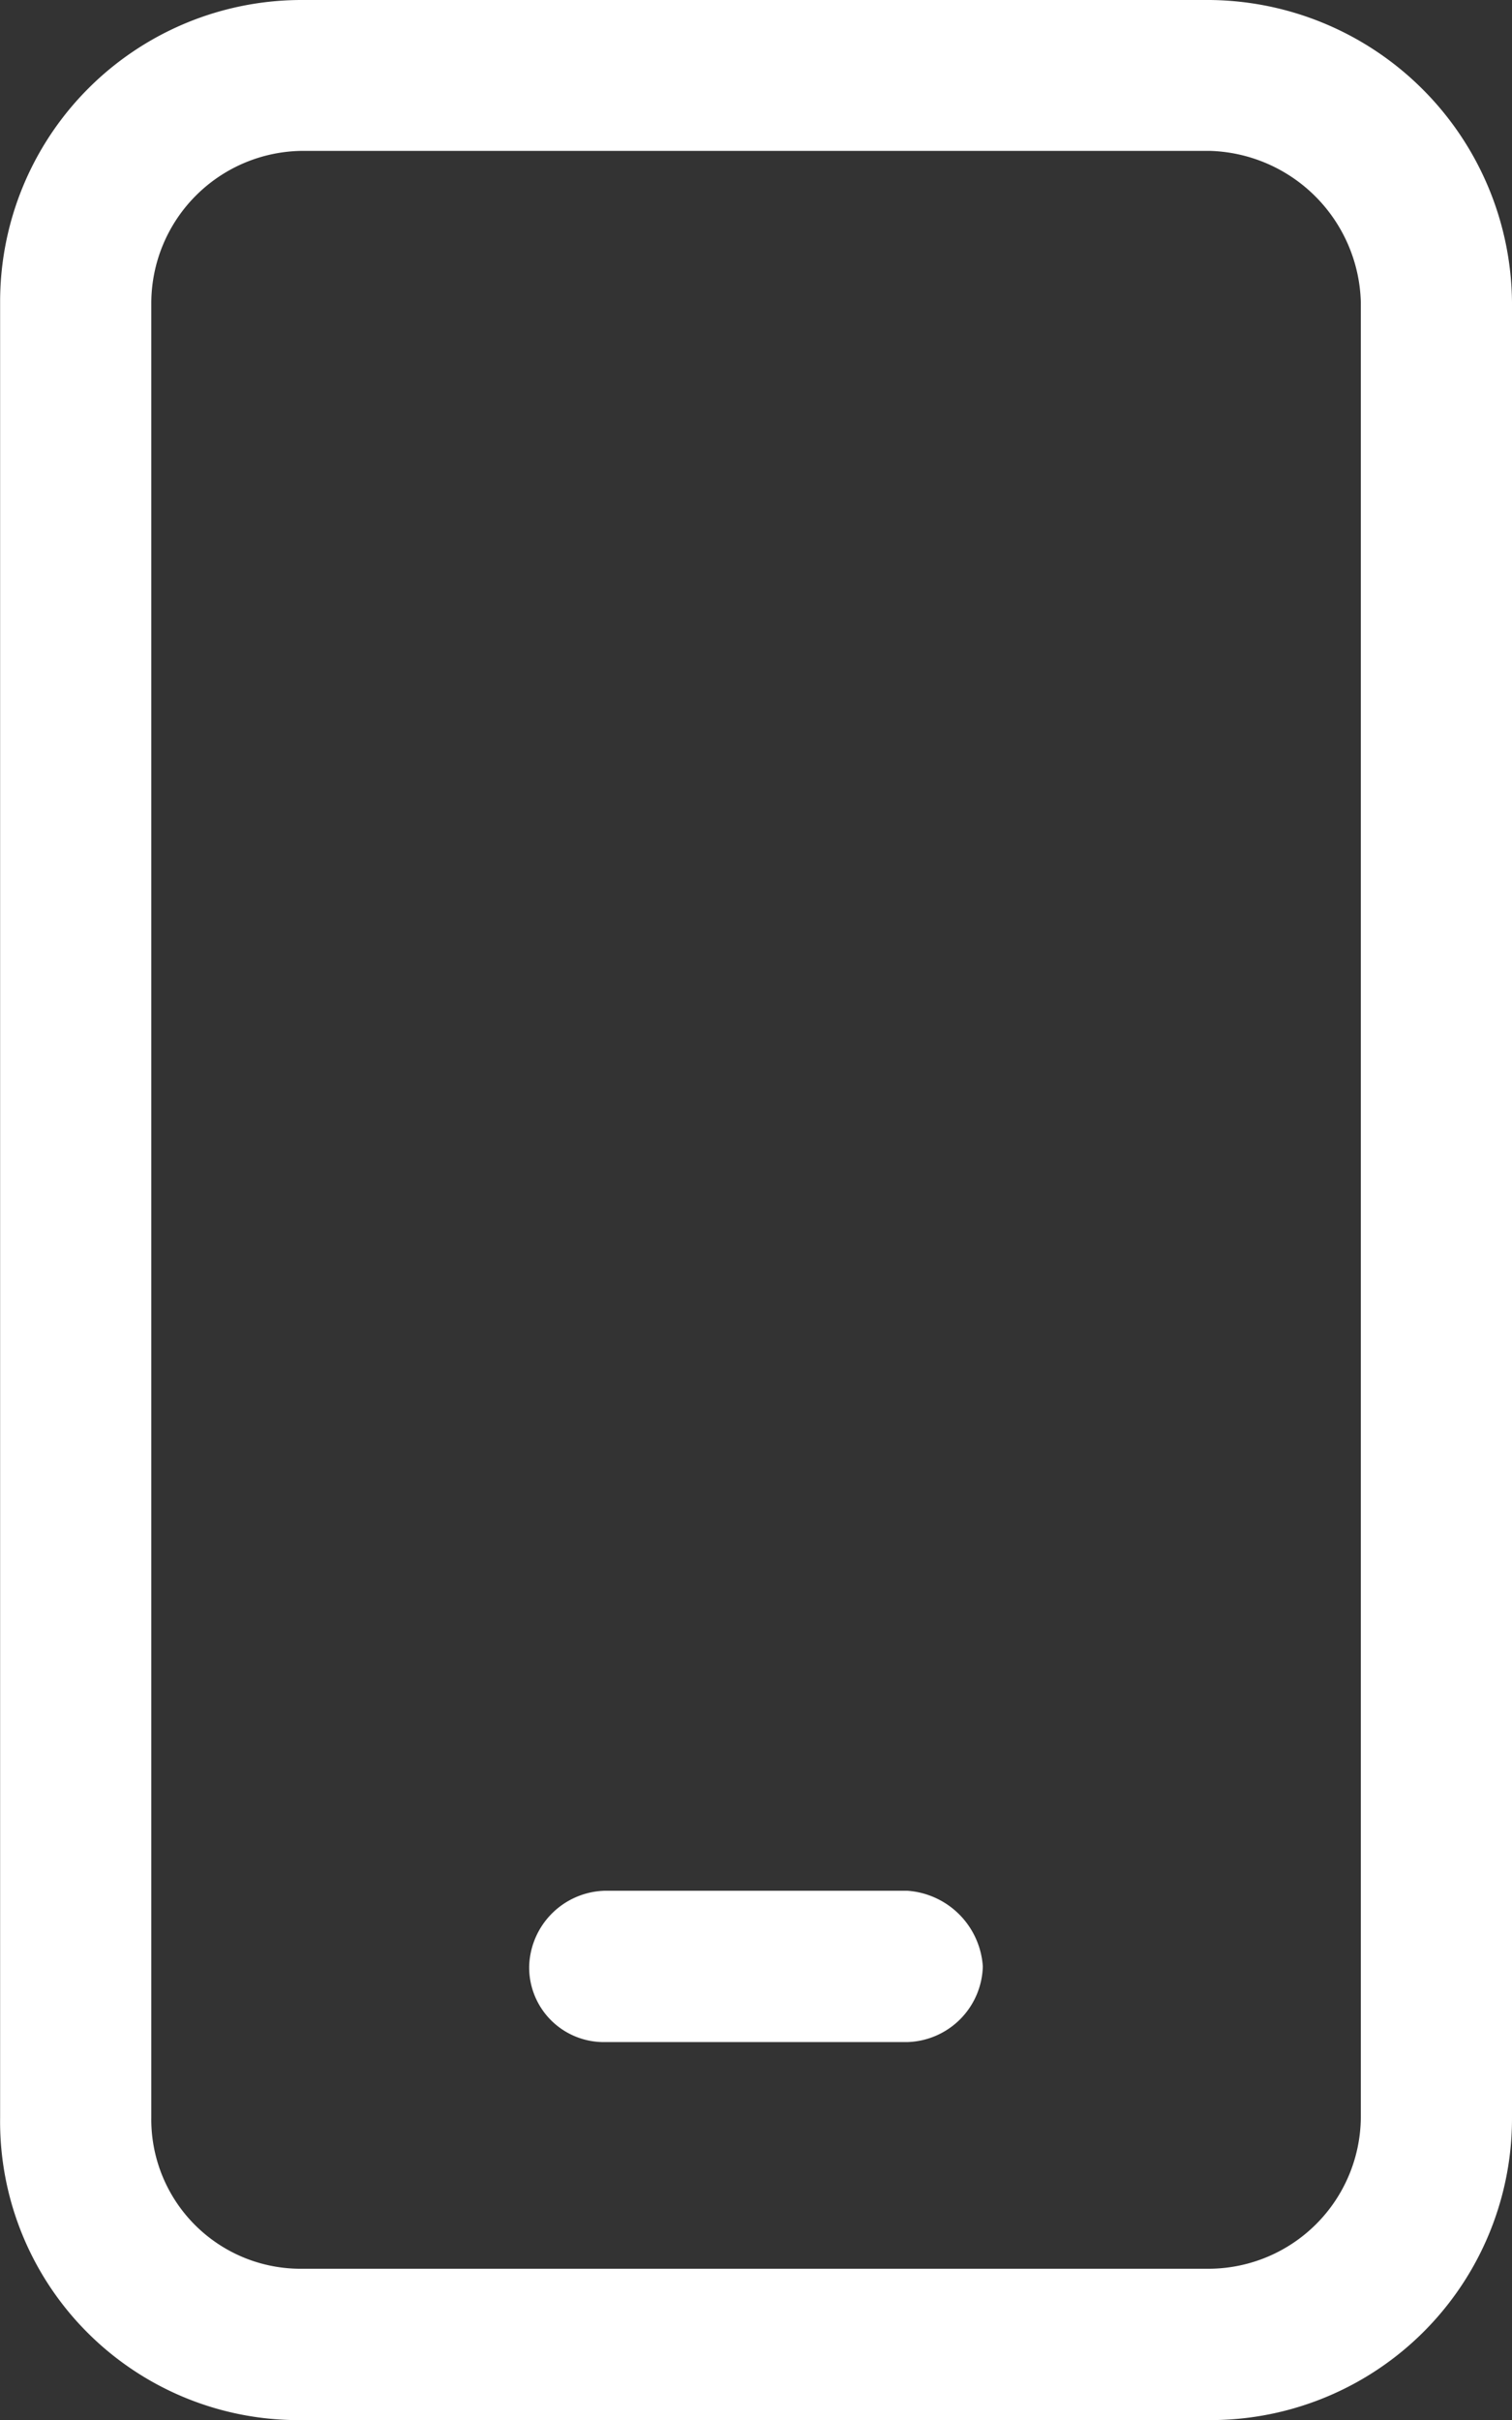 <svg xmlns="http://www.w3.org/2000/svg" width="12.892" height="20.628" viewBox="0 0 12.892 20.628">
  <rect x="0" y="0" width="12.892" height="20.628" fill="#333333" stroke="none"/>
  <path id="Path_74100" data-name="Path 74100" d="M48.366,15.614H40.631a2.571,2.571,0,0,0-2.578,2.578V33.664a2.545,2.545,0,0,0,2.578,2.578h7.735a2.571,2.571,0,0,0,2.578-2.578V18.193A2.6,2.6,0,0,0,48.366,15.614Zm1.289,18.049a1.3,1.3,0,0,1-1.289,1.289H40.631a1.273,1.273,0,0,1-1.289-1.289V18.193A1.3,1.3,0,0,1,40.631,16.9h7.735a1.326,1.326,0,0,1,1.289,1.289ZM45.788,31.73H43.209a.663.663,0,0,0-.645.645.636.636,0,0,0,.645.645h2.578a.663.663,0,0,0,.645-.645A.693.693,0,0,0,45.788,31.73Z" transform="translate(-38.052 -15.614)" fill="#fff"/>
</svg>
